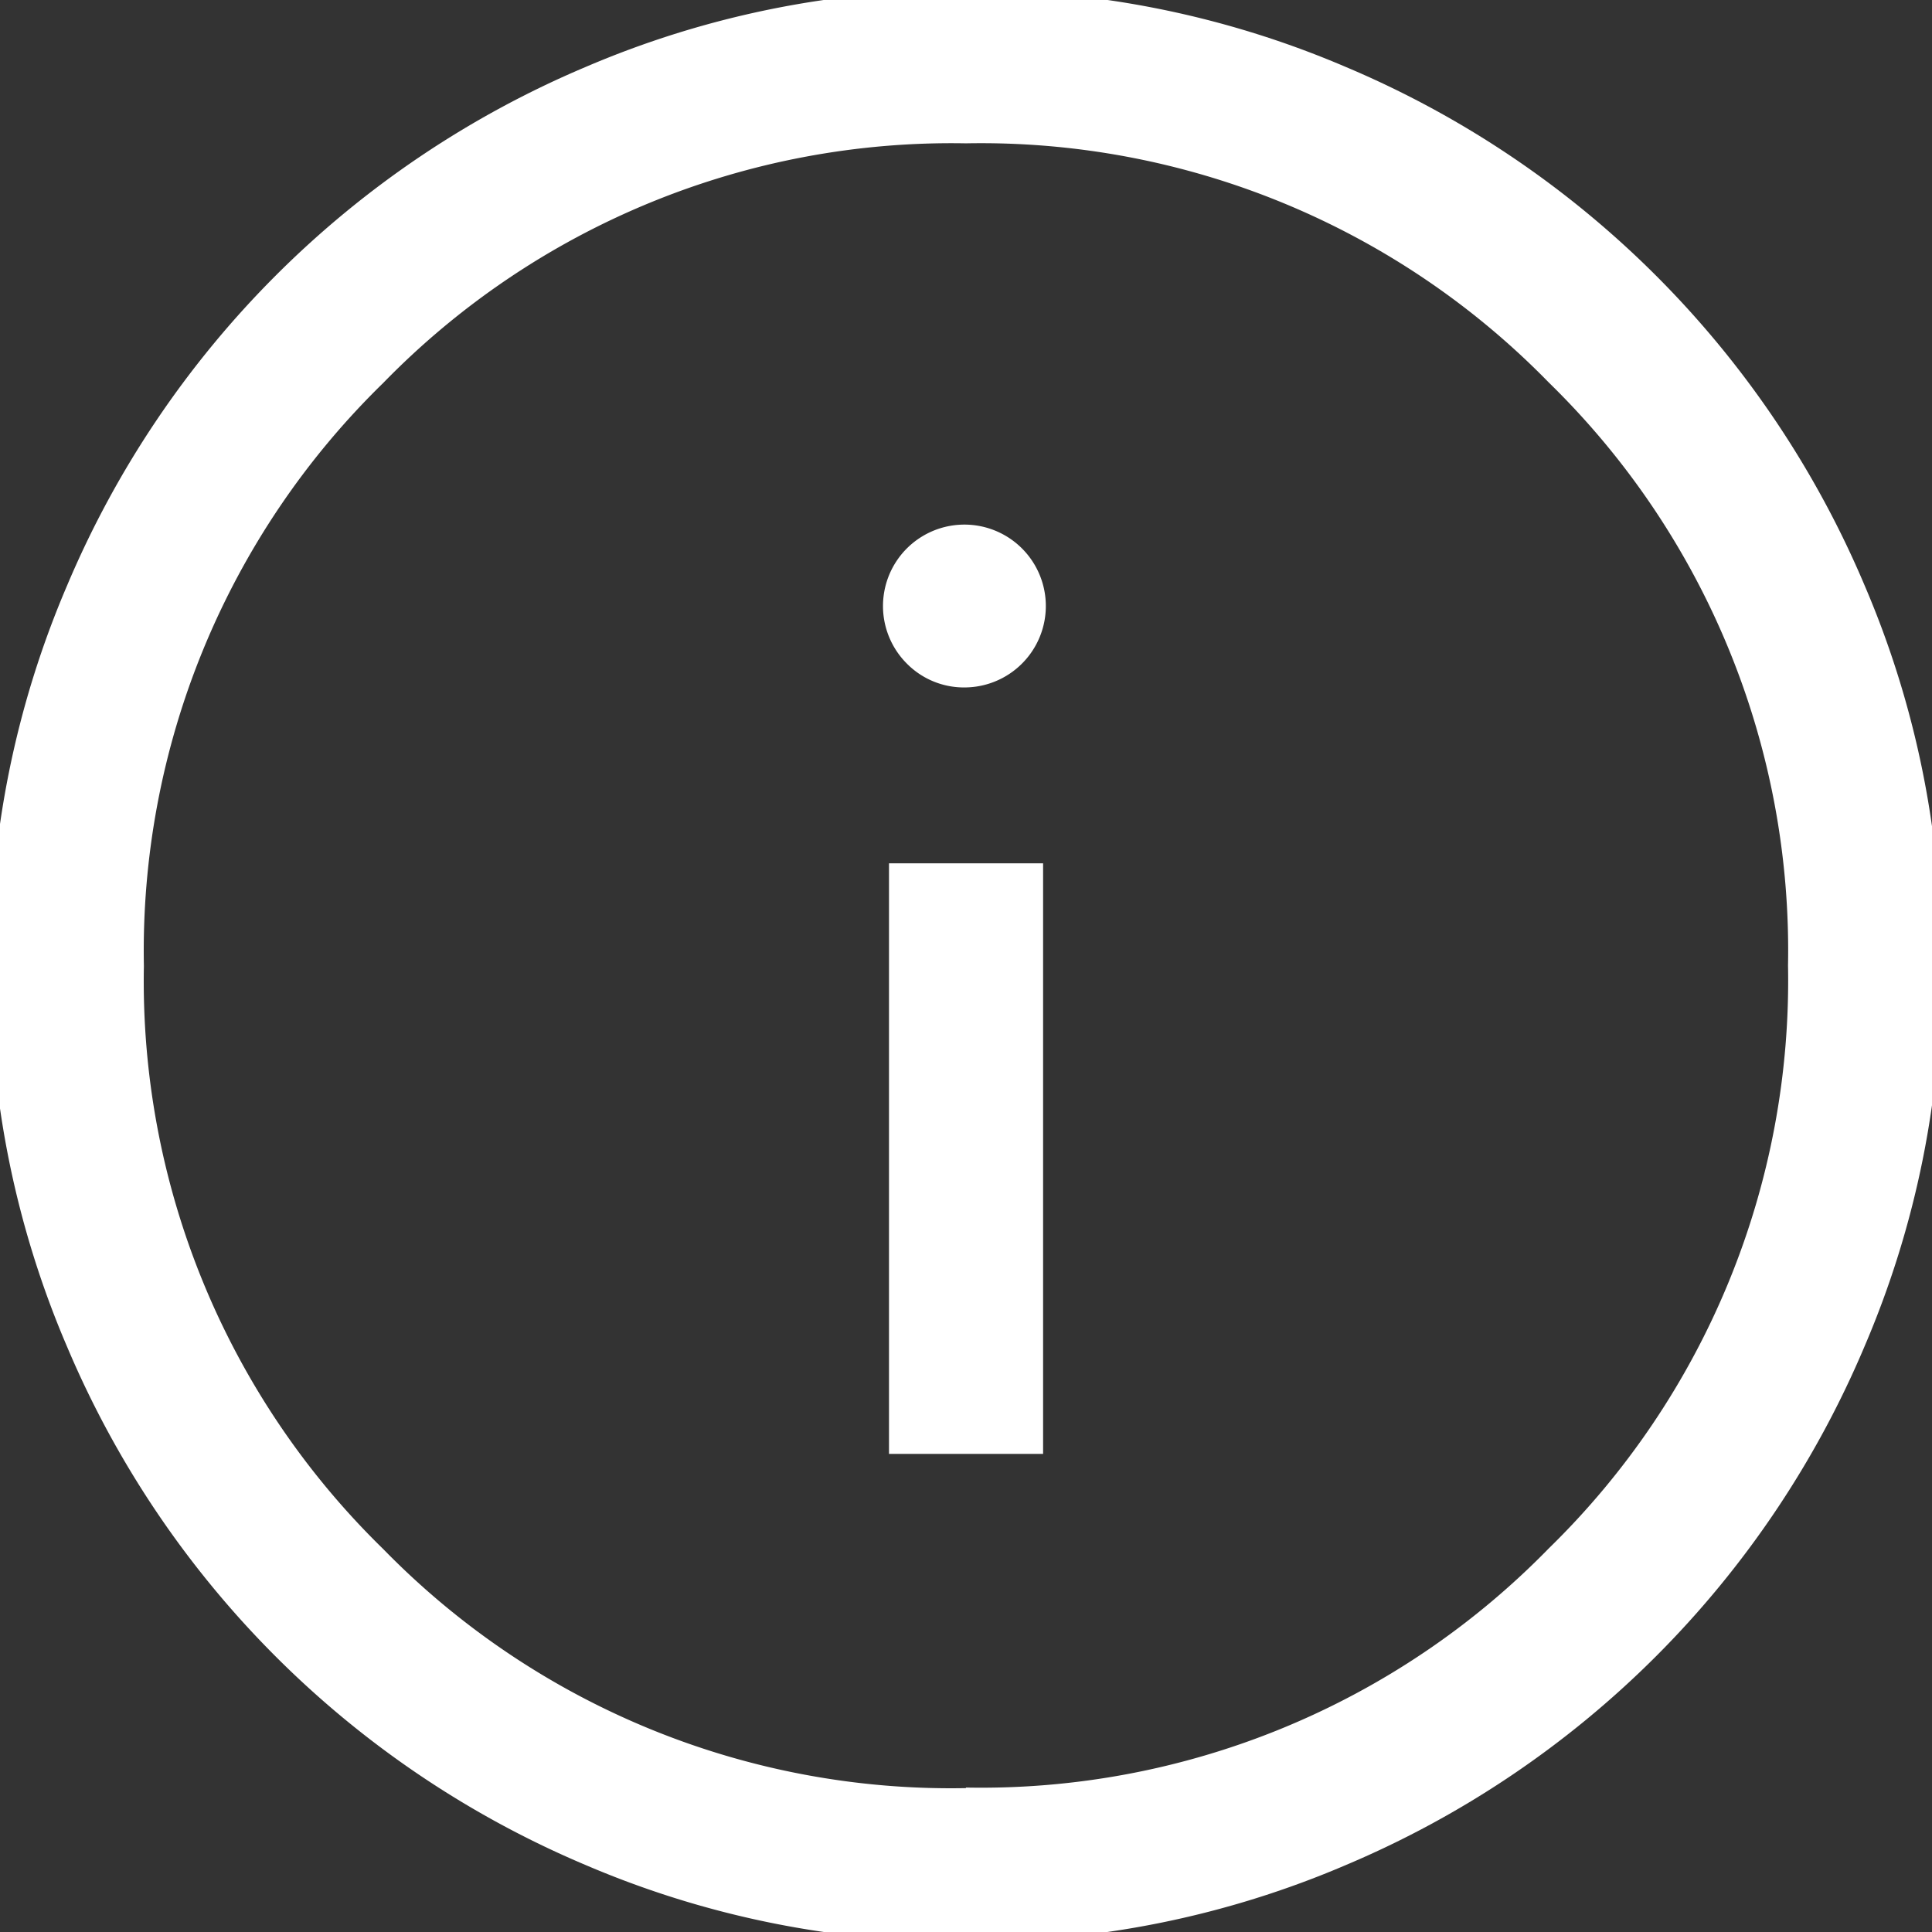 <svg xmlns="http://www.w3.org/2000/svg" xmlns:xlink="http://www.w3.org/1999/xlink" width="21" height="21" viewBox="0 0 21 21">
  <rect x="0" y="0" width="21" height="21" fill="#333333" stroke="none"/>
  <defs>
    <clipPath id="clip-path">
      <rect id="Rettangolo_12" data-name="Rettangolo 12" width="21" height="21" fill="none"/>
    </clipPath>
  </defs>
  <g id="Raggruppa_8" data-name="Raggruppa 8" transform="translate(-0.096 -0.096)">
    <g id="Raggruppa_4" data-name="Raggruppa 4" transform="translate(0.096 0.096)" clip-path="url(#clip-path)">
      <path id="Tracciato_2" data-name="Tracciato 2" d="M9.769,15.909h1.675V9.49H9.769Zm.837-8.331a.885.885,0,1,0-.643-.259.873.873,0,0,0,.643.259m0,13.634a10.333,10.333,0,0,1-4.137-.835A10.586,10.586,0,0,1,.835,14.744,10.319,10.319,0,0,1,0,10.608,10.333,10.333,0,0,1,.835,6.471,10.586,10.586,0,0,1,6.469.835,10.319,10.319,0,0,1,10.6,0a10.333,10.333,0,0,1,4.137.835,10.586,10.586,0,0,1,5.636,5.633,10.319,10.319,0,0,1,.835,4.135,10.333,10.333,0,0,1-.835,4.137,10.586,10.586,0,0,1-5.633,5.636,10.319,10.319,0,0,1-4.135.835m0-1.675a8.621,8.621,0,0,0,6.336-2.6,8.621,8.621,0,0,0,2.6-6.336,8.621,8.621,0,0,0-2.6-6.336,8.621,8.621,0,0,0-6.336-2.6A8.621,8.621,0,0,0,4.27,4.27a8.621,8.621,0,0,0-2.6,6.336,8.621,8.621,0,0,0,2.6,6.336,8.621,8.621,0,0,0,6.336,2.6" transform="translate(-0.106 -0.106)" fill="#fff"/>
    </g>
  </g>
</svg>
